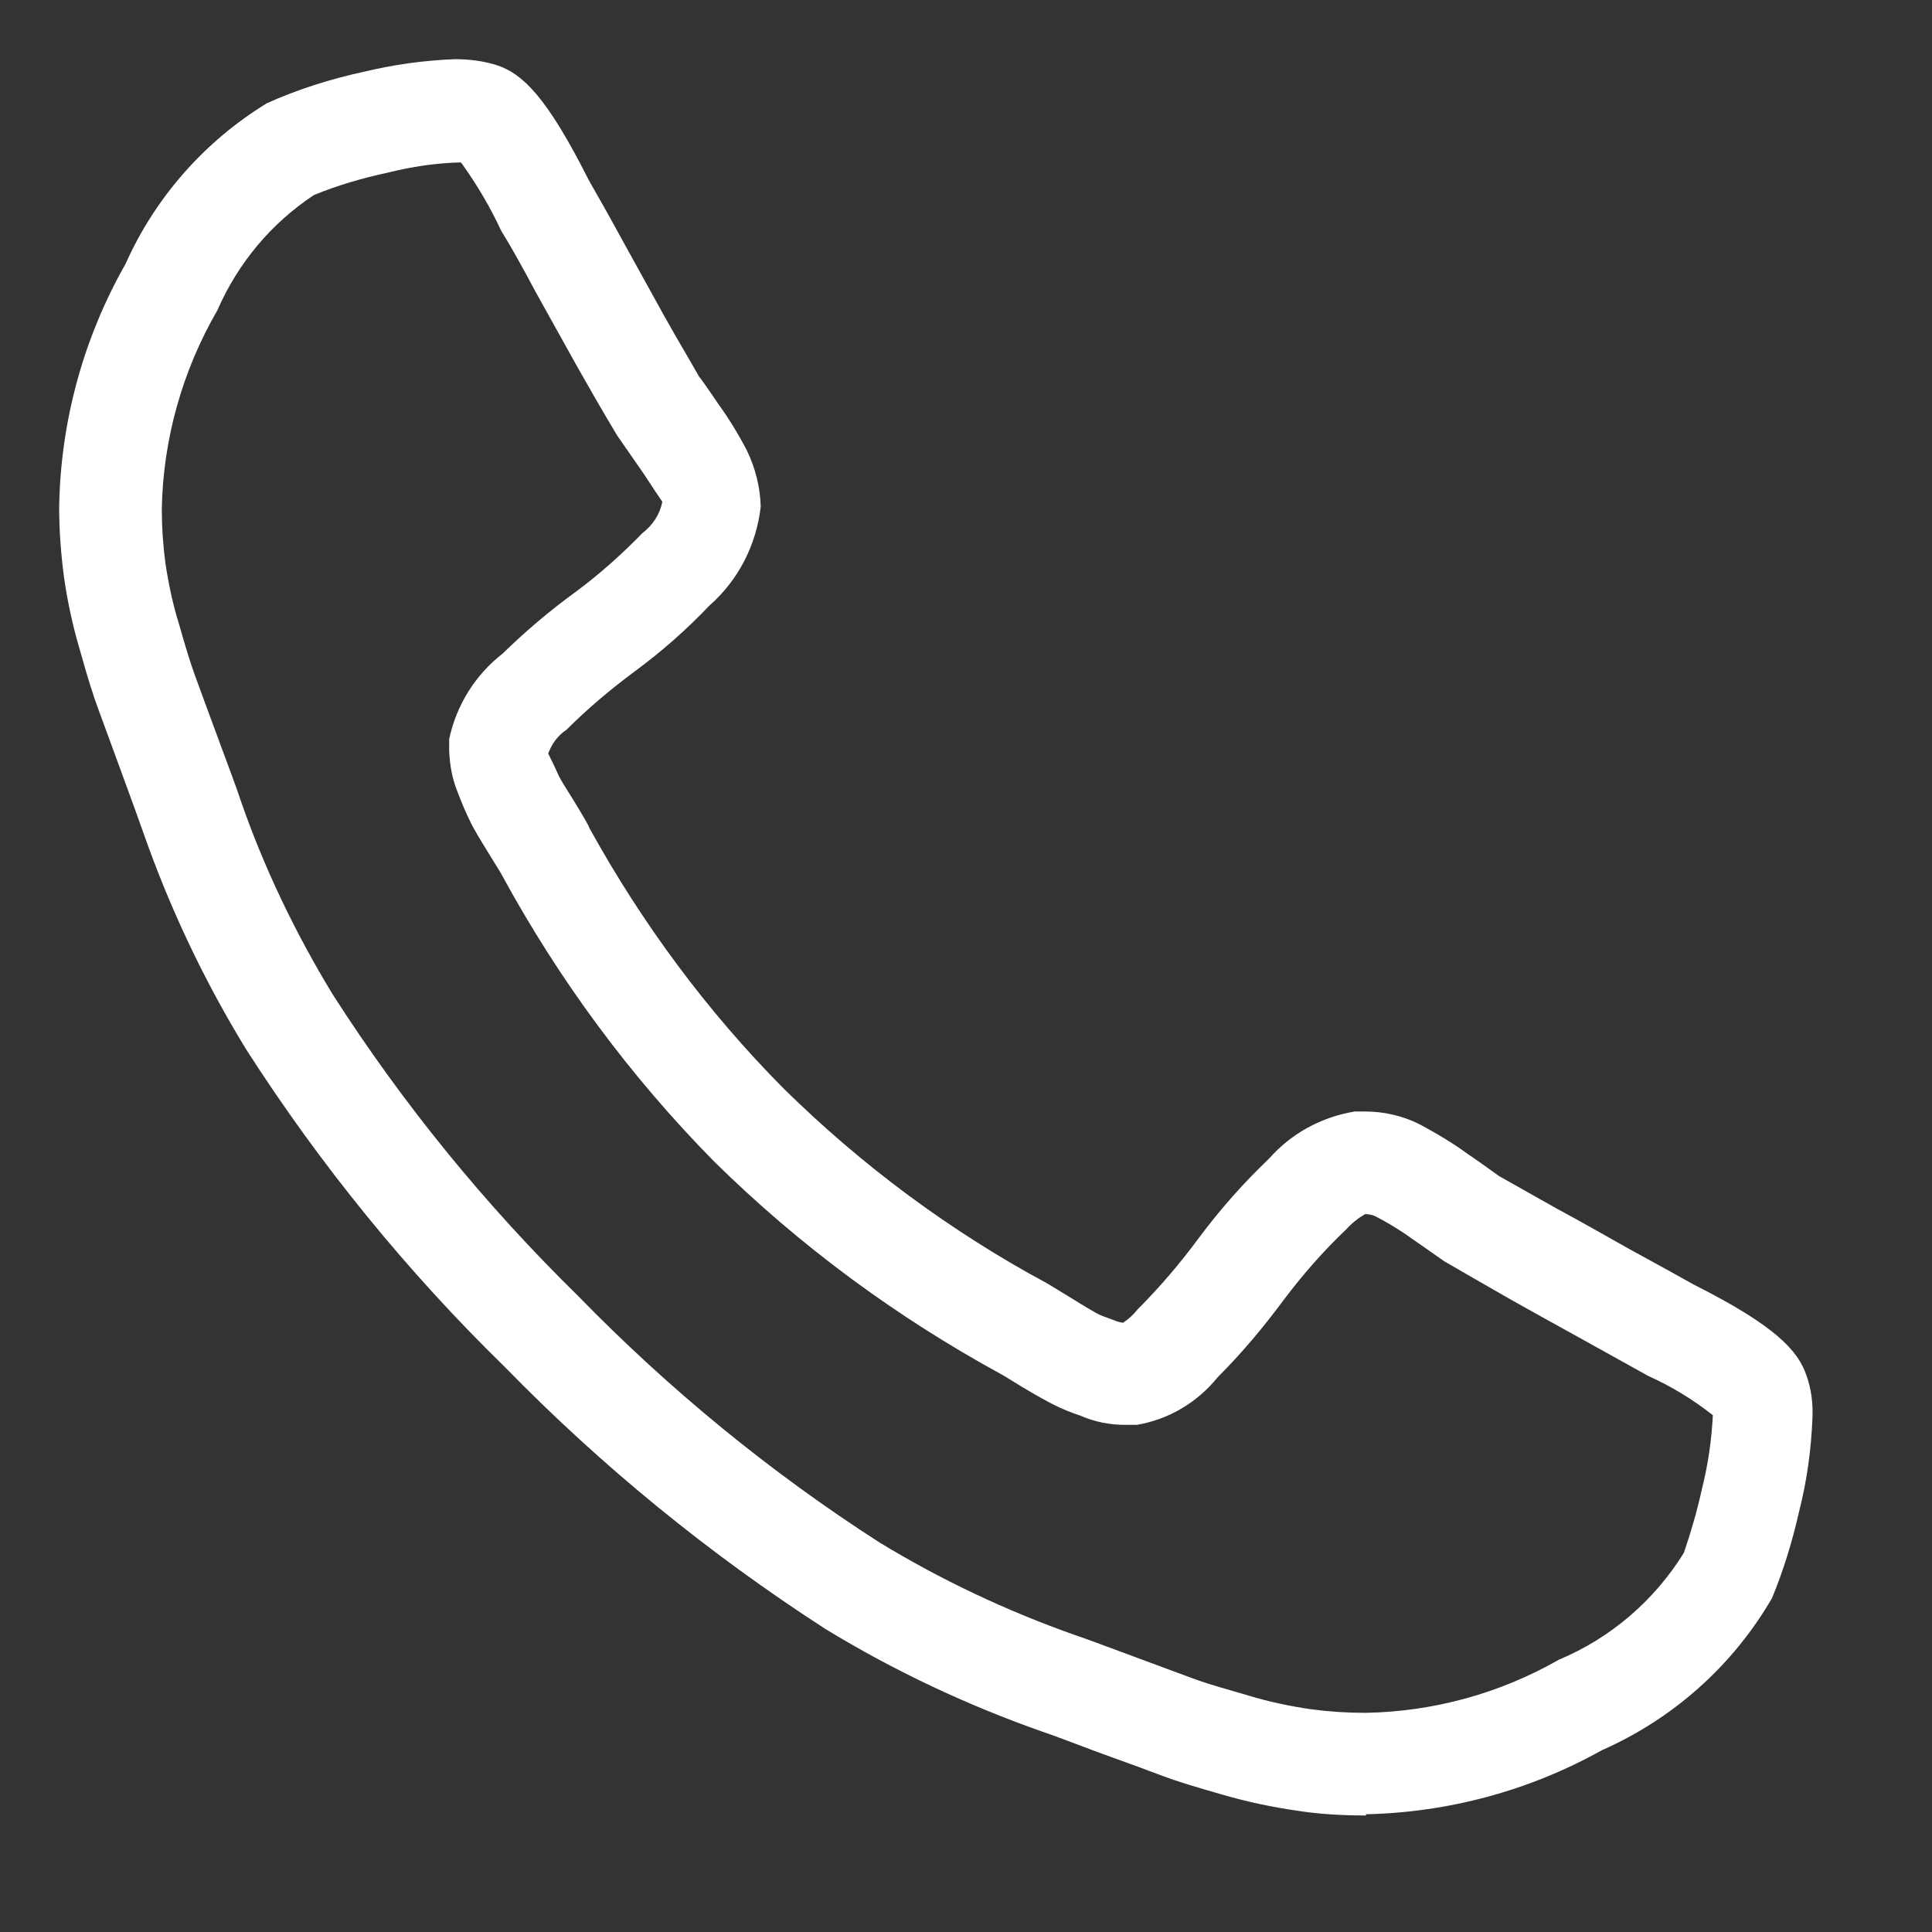 <?xml version="1.0" encoding="UTF-8"?>
<svg id="Livello_1" data-name="Livello 1" xmlns="http://www.w3.org/2000/svg" viewBox="0 0 32 32">
  <rect x="0" y="0" width="32" height="32" fill="#333333" stroke="none"/>
  <defs>
    <style>
      .cls-1 {
        fill: none;
      }

      .cls-2 {
        fill: #fff;
      }
    </style>
  </defs>
  <g id="Raggruppa_10034" data-name="Raggruppa 10034">
    <path id="Tracciato_8199" data-name="Tracciato 8199" class="cls-2" d="M22.63,30.07c-.39,0-.77-.02-1.15-.08-.42-.06-.84-.15-1.25-.27-.42-.12-.75-.22-.96-.3s-.56-.21-1.09-.4c-.5-.19-.8-.3-.92-.34-1.25-.44-2.46-1.01-3.59-1.7-1.92-1.24-3.7-2.69-5.3-4.33-1.63-1.59-3.07-3.36-4.3-5.28-.69-1.13-1.26-2.33-1.7-3.59-.02-.07-.74-2.03-.74-2.03-.08-.21-.18-.53-.3-.96-.12-.4-.21-.81-.27-1.23-.05-.38-.08-.77-.08-1.15.02-1.42.4-2.81,1.1-4.04.49-1.1,1.31-2.03,2.34-2.66.51-.23,1.05-.4,1.6-.52.5-.12,1-.19,1.52-.21.23,0,.47.03.69.1.42.14.82.51,1.52,1.9.12.21.32.56.57,1.02l.68,1.23c.2.36.4.69.58,1.01.04.04.31.44.31.44.18.25.34.51.48.78.14.29.22.6.23.93-.07.63-.37,1.22-.85,1.64-.38.4-.8.77-1.25,1.1-.39.29-.77.61-1.12.96-.14.09-.24.23-.3.39.08.16.13.27.18.38.03.06.11.19.23.38.17.28.26.43.27.47.87,1.58,1.95,3.04,3.22,4.32,1.3,1.28,2.77,2.37,4.37,3.23,0,0,.15.09.41.25.19.12.33.2.4.24s.19.08.3.12c.04.02.09.03.14.04.09-.06.17-.13.24-.22.37-.37.71-.77,1.02-1.19.35-.47.74-.91,1.16-1.31.37-.42.87-.69,1.42-.78h.17c.31,0,.62.07.9.21.28.15.55.31.81.5.28.19.45.32.51.36l.94.53c.37.2.78.43,1.22.68.46.25.82.45,1.07.59,1.35.68,1.72,1.09,1.86,1.5.08.22.11.46.1.7-.02.52-.09,1.04-.22,1.55-.11.49-.26.98-.45,1.44-.65,1.12-1.64,2-2.82,2.52-1.2.67-2.54,1.03-3.91,1.06ZM7.63,2.69c-.41.01-.81.07-1.21.17-.42.09-.83.21-1.22.37-.71.47-1.26,1.13-1.6,1.91-.58,1-.9,2.14-.92,3.29,0,.3.02.6.06.9.05.33.12.67.22.99.11.39.2.68.27.87s.2.55.39,1.06c.2.54.32.86.36.99.39,1.13.91,2.21,1.53,3.23,1.16,1.81,2.52,3.48,4.06,4.99,1.51,1.55,3.18,2.92,5,4.09,1.02.62,2.1,1.13,3.23,1.53.11.03,1.84.68,2.04.75s.48.15.86.26c.33.1.67.17,1.01.22.3.04.6.06.91.06,1.12-.02,2.22-.32,3.2-.88.86-.36,1.58-.98,2.07-1.77.12-.35.22-.7.3-1.06.1-.4.16-.81.18-1.22-.33-.26-.69-.48-1.07-.65-.29-.16-.63-.35-1.08-.6s-.87-.48-1.24-.69-.73-.42-1.06-.61c-.13-.09-.28-.2-.53-.37-.19-.14-.39-.26-.6-.37-.06-.03-.12-.04-.18-.04-.12.07-.22.15-.31.25-.38.36-.72.75-1.03,1.16-.34.46-.7.89-1.1,1.29-.34.42-.81.7-1.34.79h-.2c-.25,0-.5-.05-.73-.15-.15-.05-.3-.11-.44-.18-.12-.06-.3-.16-.55-.31-.18-.11-.29-.18-.33-.2-1.74-.95-3.34-2.13-4.75-3.52-1.4-1.42-2.58-3.02-3.53-4.77-.03-.05-.09-.15-.19-.31-.16-.26-.27-.44-.32-.55-.08-.16-.15-.33-.21-.49-.09-.22-.13-.44-.14-.68v-.2c.12-.56.43-1.06.88-1.41.38-.37.79-.72,1.22-1.03.39-.29.76-.62,1.1-.97.17-.13.29-.31.33-.52-.16-.23-.28-.43-.41-.61l-.34-.49c-.24-.4-.44-.75-.65-1.12l-.69-1.24c-.24-.45-.43-.79-.58-1.03-.18-.39-.4-.76-.65-1.11"/>
    <rect id="Rettangolo_2395" data-name="Rettangolo 2395" class="cls-1" width="32" height="32"/>
  </g>
</svg>